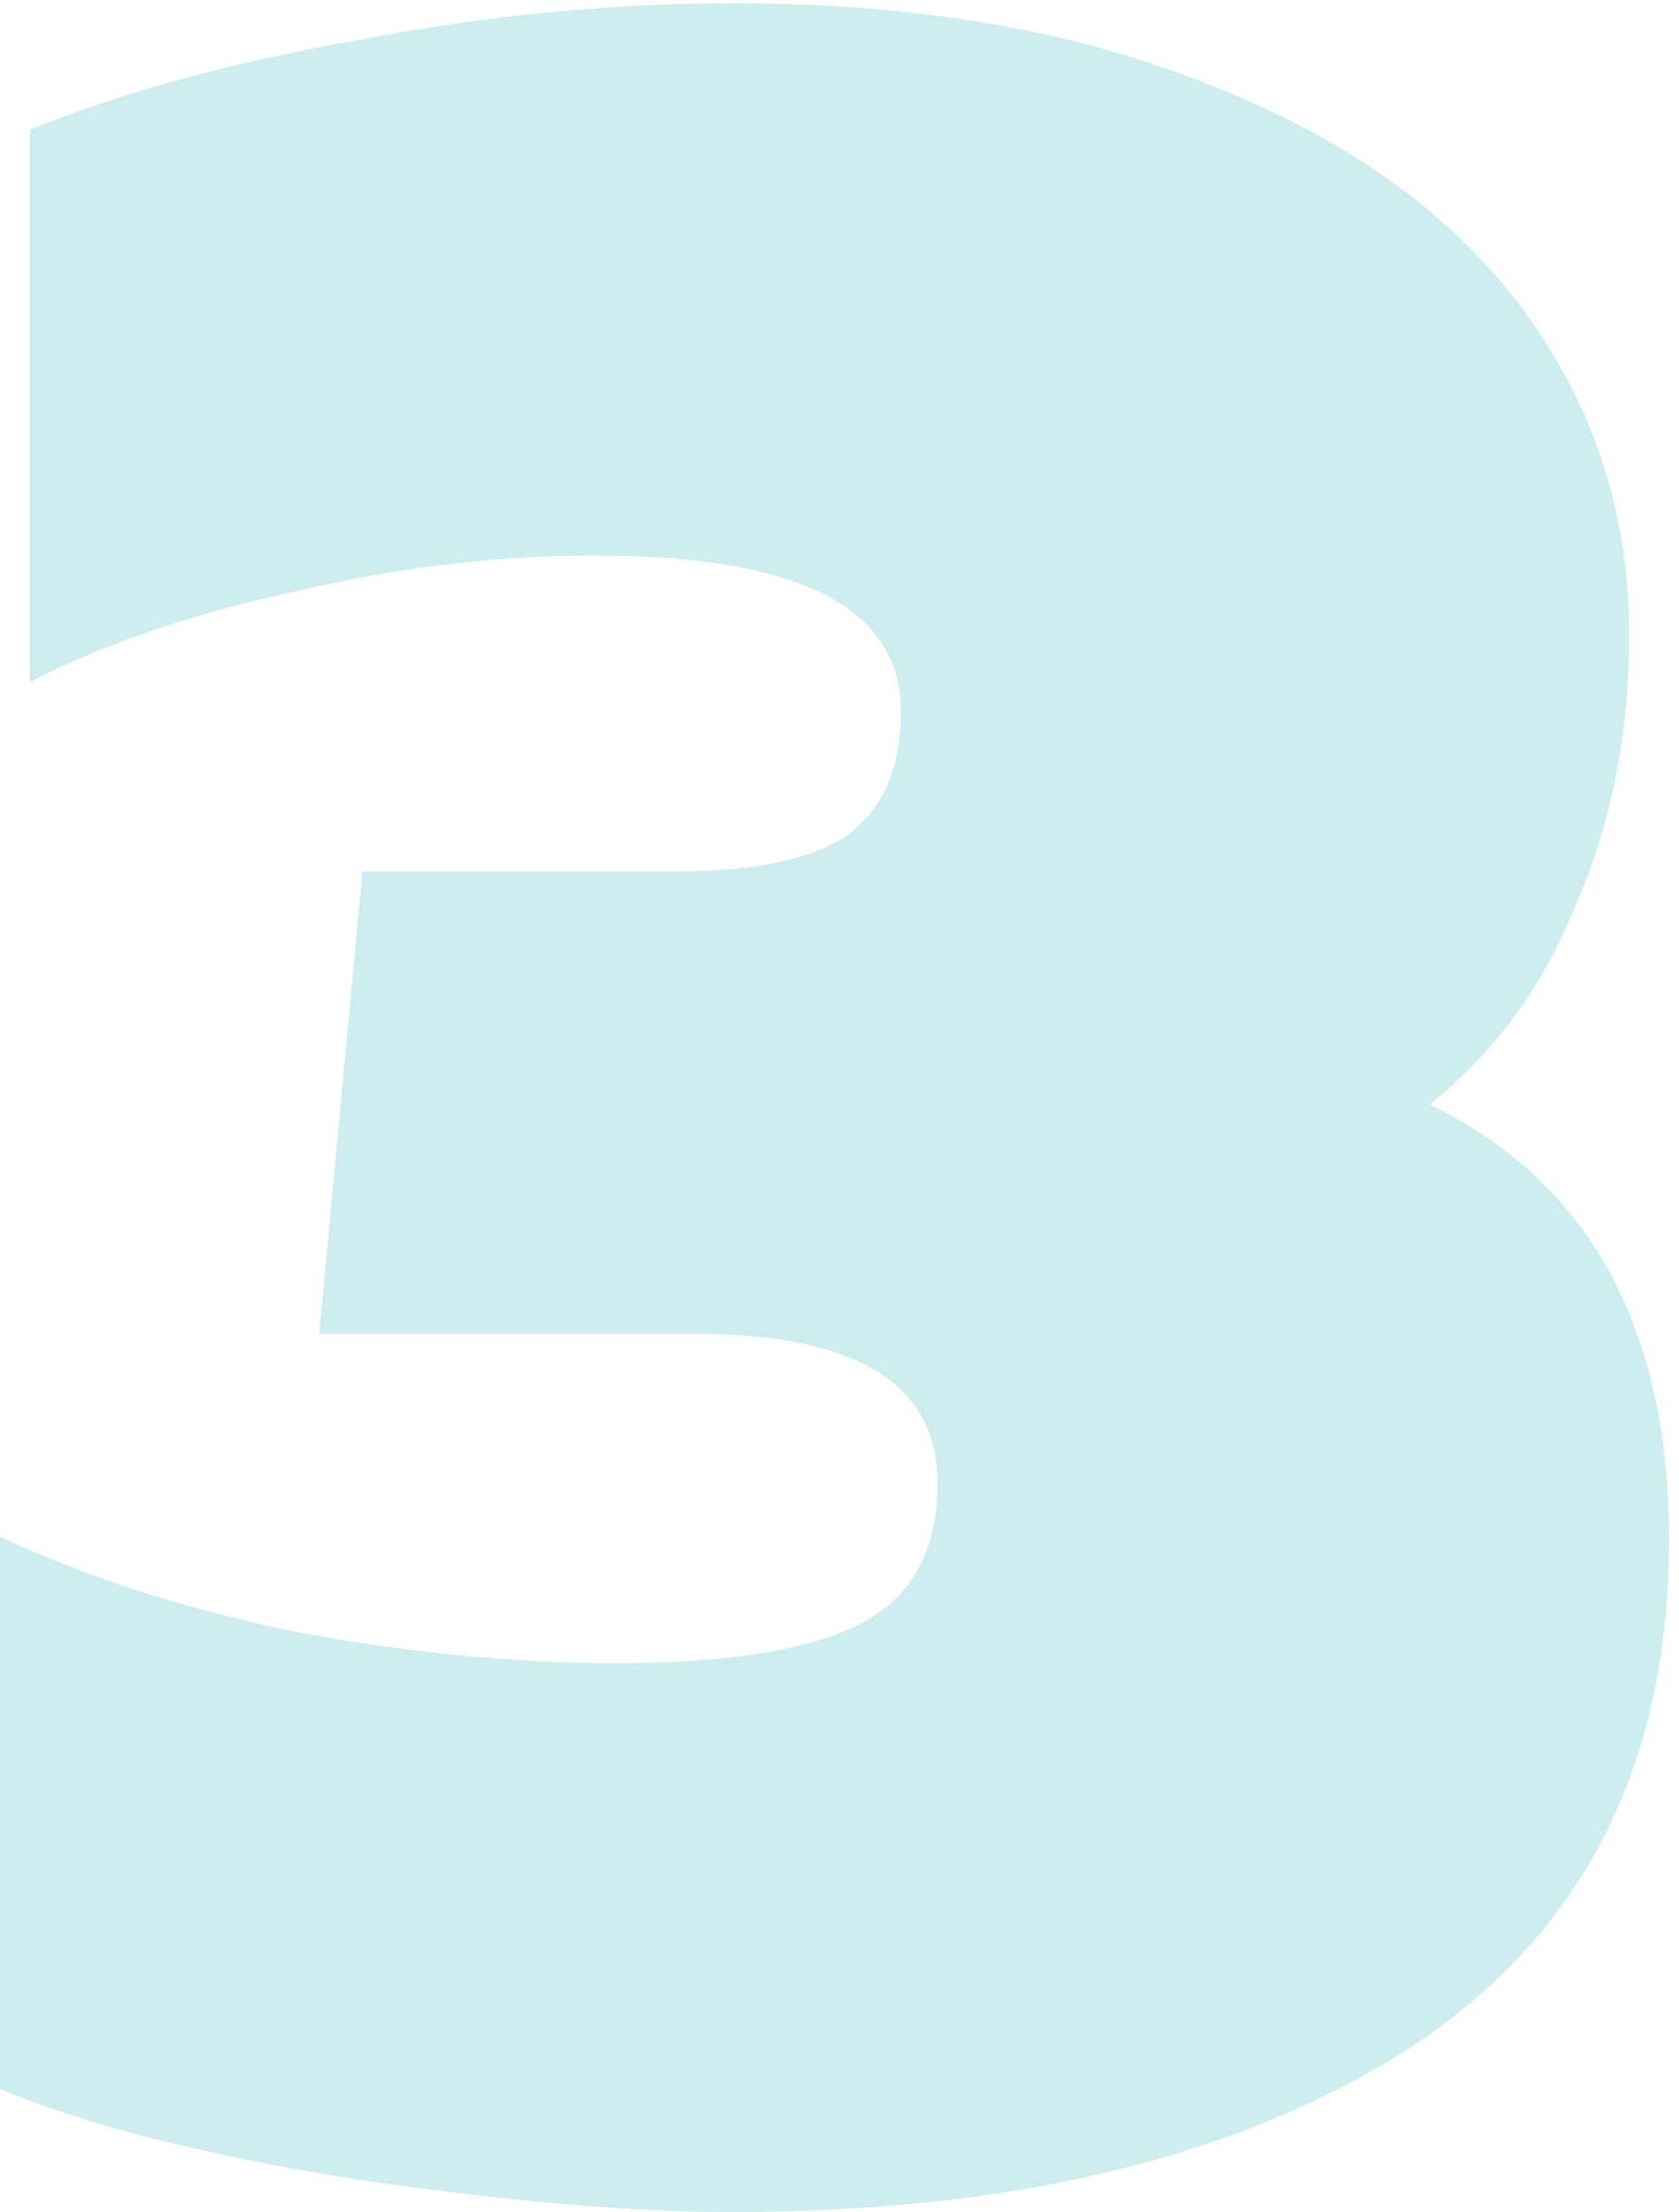 <svg width="101" height="133" viewBox="0 0 101 133" fill="none" xmlns="http://www.w3.org/2000/svg">
<path d="M44 133C37.867 133 30.267 132.333 21.2 131C12.133 129.533 5.067 127.733 2.83122e-07 125.6V92.4C5.467 94.933 11.533 96.867 18.2 98.2C24.867 99.4 31.133 100 37 100C43.8 100 48.733 99.2 51.8 97.6C54.867 96 56.4 93.2 56.4 89.2C56.4 83.2 51.533 80.2 41.8 80.2H19.2L21.8 52.4H40.6C45.4 52.4 48.867 51.667 51 50.2C53.133 48.6 54.2 46.133 54.2 42.8C54.2 36.533 48.067 33.4 35.8 33.4C29.8 33.4 23.733 34.133 17.6 35.6C11.467 36.933 6.2 38.733 1.8 41V7.8C7.4 5.533 14 3.733 21.6 2.4C29.2 0.933 36.733 0.2 44.2 0.2C55.267 0.2 64.867 1.867 73 5.2C81.133 8.4 87.333 12.867 91.6 18.6C95.867 24.333 98 30.867 98 38.2C98 44.067 96.933 49.467 94.8 54.4C92.8 59.333 89.867 63.333 86 66.4C95.6 71.067 100.4 79.8 100.4 92.6C100.4 106.067 95.267 116.2 85 123C74.733 129.667 61.067 133 44 133Z" fill="#05A8AA" fill-opacity="0.2"/>
</svg>
